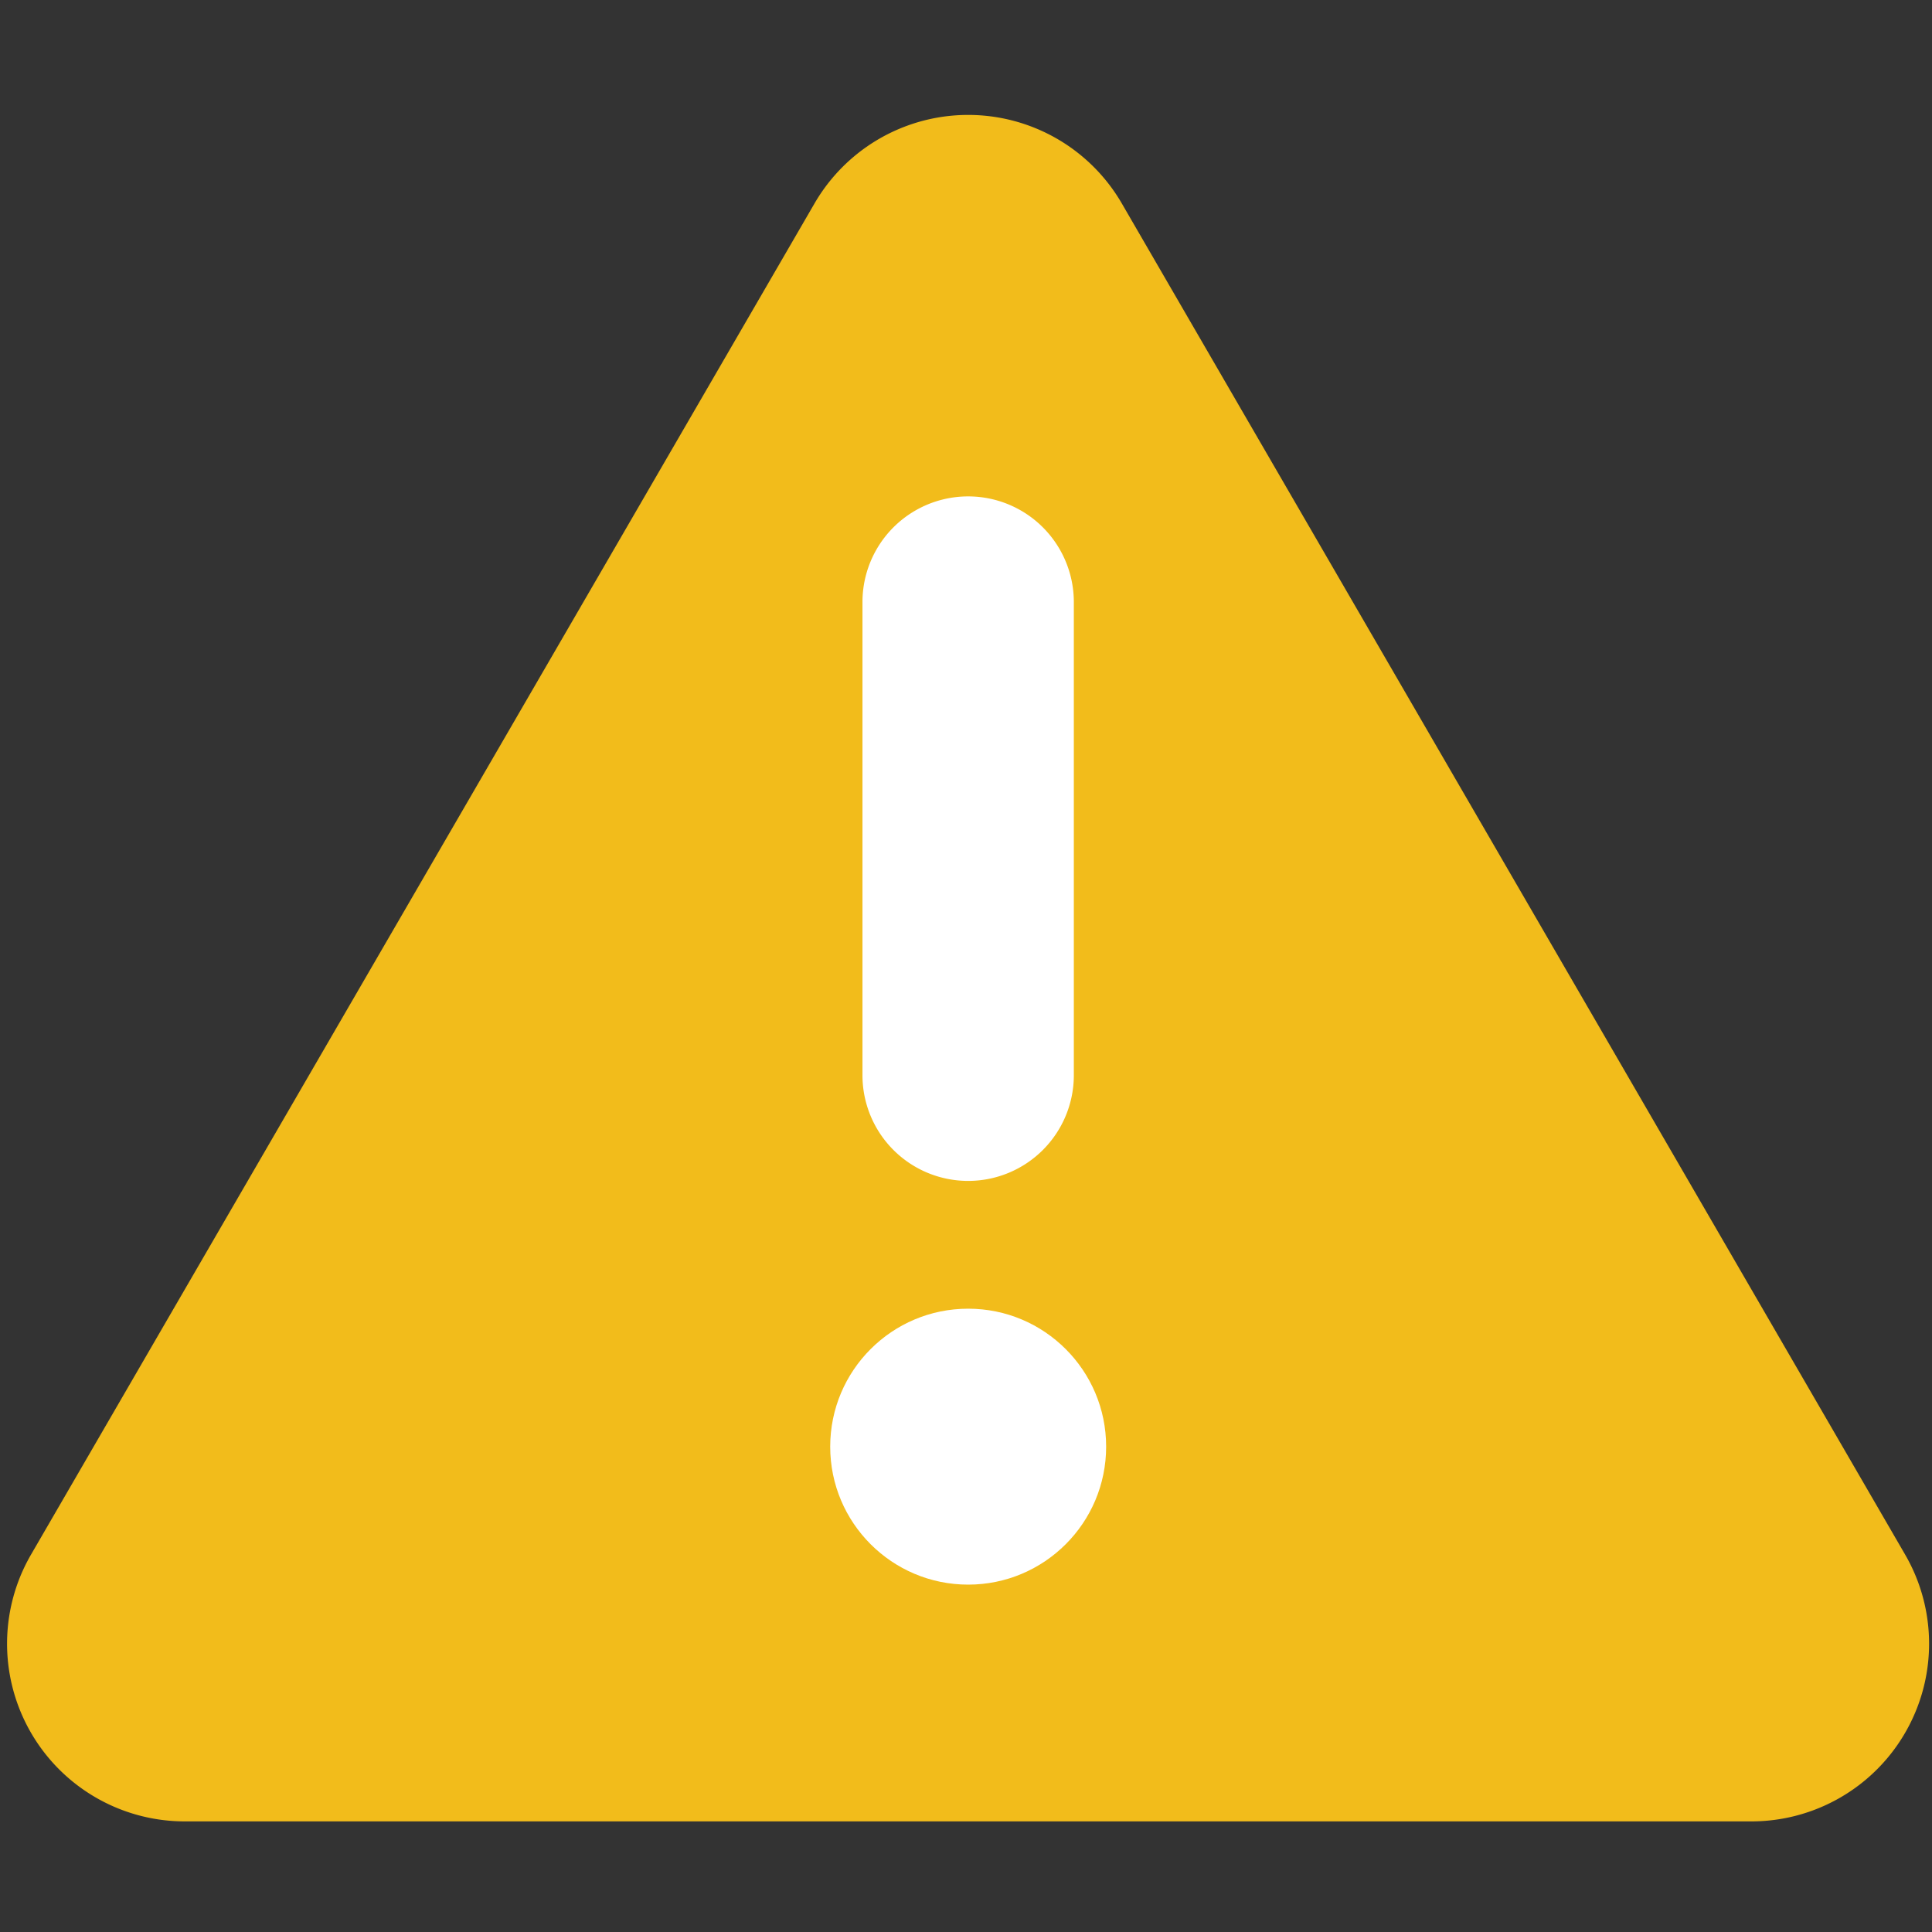 <svg xmlns="http://www.w3.org/2000/svg" width="80" height="80" viewBox="0 0 80 80">
  <rect x="0" y="0" width="80" height="80" fill="#333333" stroke="none"/>
  <g id="icon_preschool_02" transform="translate(-336 -1354)">
    <rect id="長方形_4488" data-name="長方形 4488" width="80" height="80" transform="translate(336 1354)" fill="none"/>
    <g id="グループ_37277" data-name="グループ 37277" transform="translate(336.286 1358.758)" style="isolation: isolate">
      <path id="パス_62617" data-name="パス 62617" d="M33.441,3.667,1,59.612a7.358,7.358,0,0,0,6.363,11.05H72.239A7.358,7.358,0,0,0,78.6,59.612L46.166,3.667A7.354,7.354,0,0,0,33.441,3.667Z" fill="#f2bc1b"/>
      <circle id="楕円形_971" data-name="楕円形 971" cx="5.713" cy="5.713" r="5.713" transform="translate(34.091 49.432)" fill="#fff"/>
      <path id="パス_62618" data-name="パス 62618" d="M4.376,28.344A4.376,4.376,0,0,1,0,23.968V4.376a4.376,4.376,0,0,1,8.752,0V23.968A4.376,4.376,0,0,1,4.376,28.344Z" transform="translate(35.427 15.797)" fill="#fff"/>
    </g>
  </g>
</svg>
